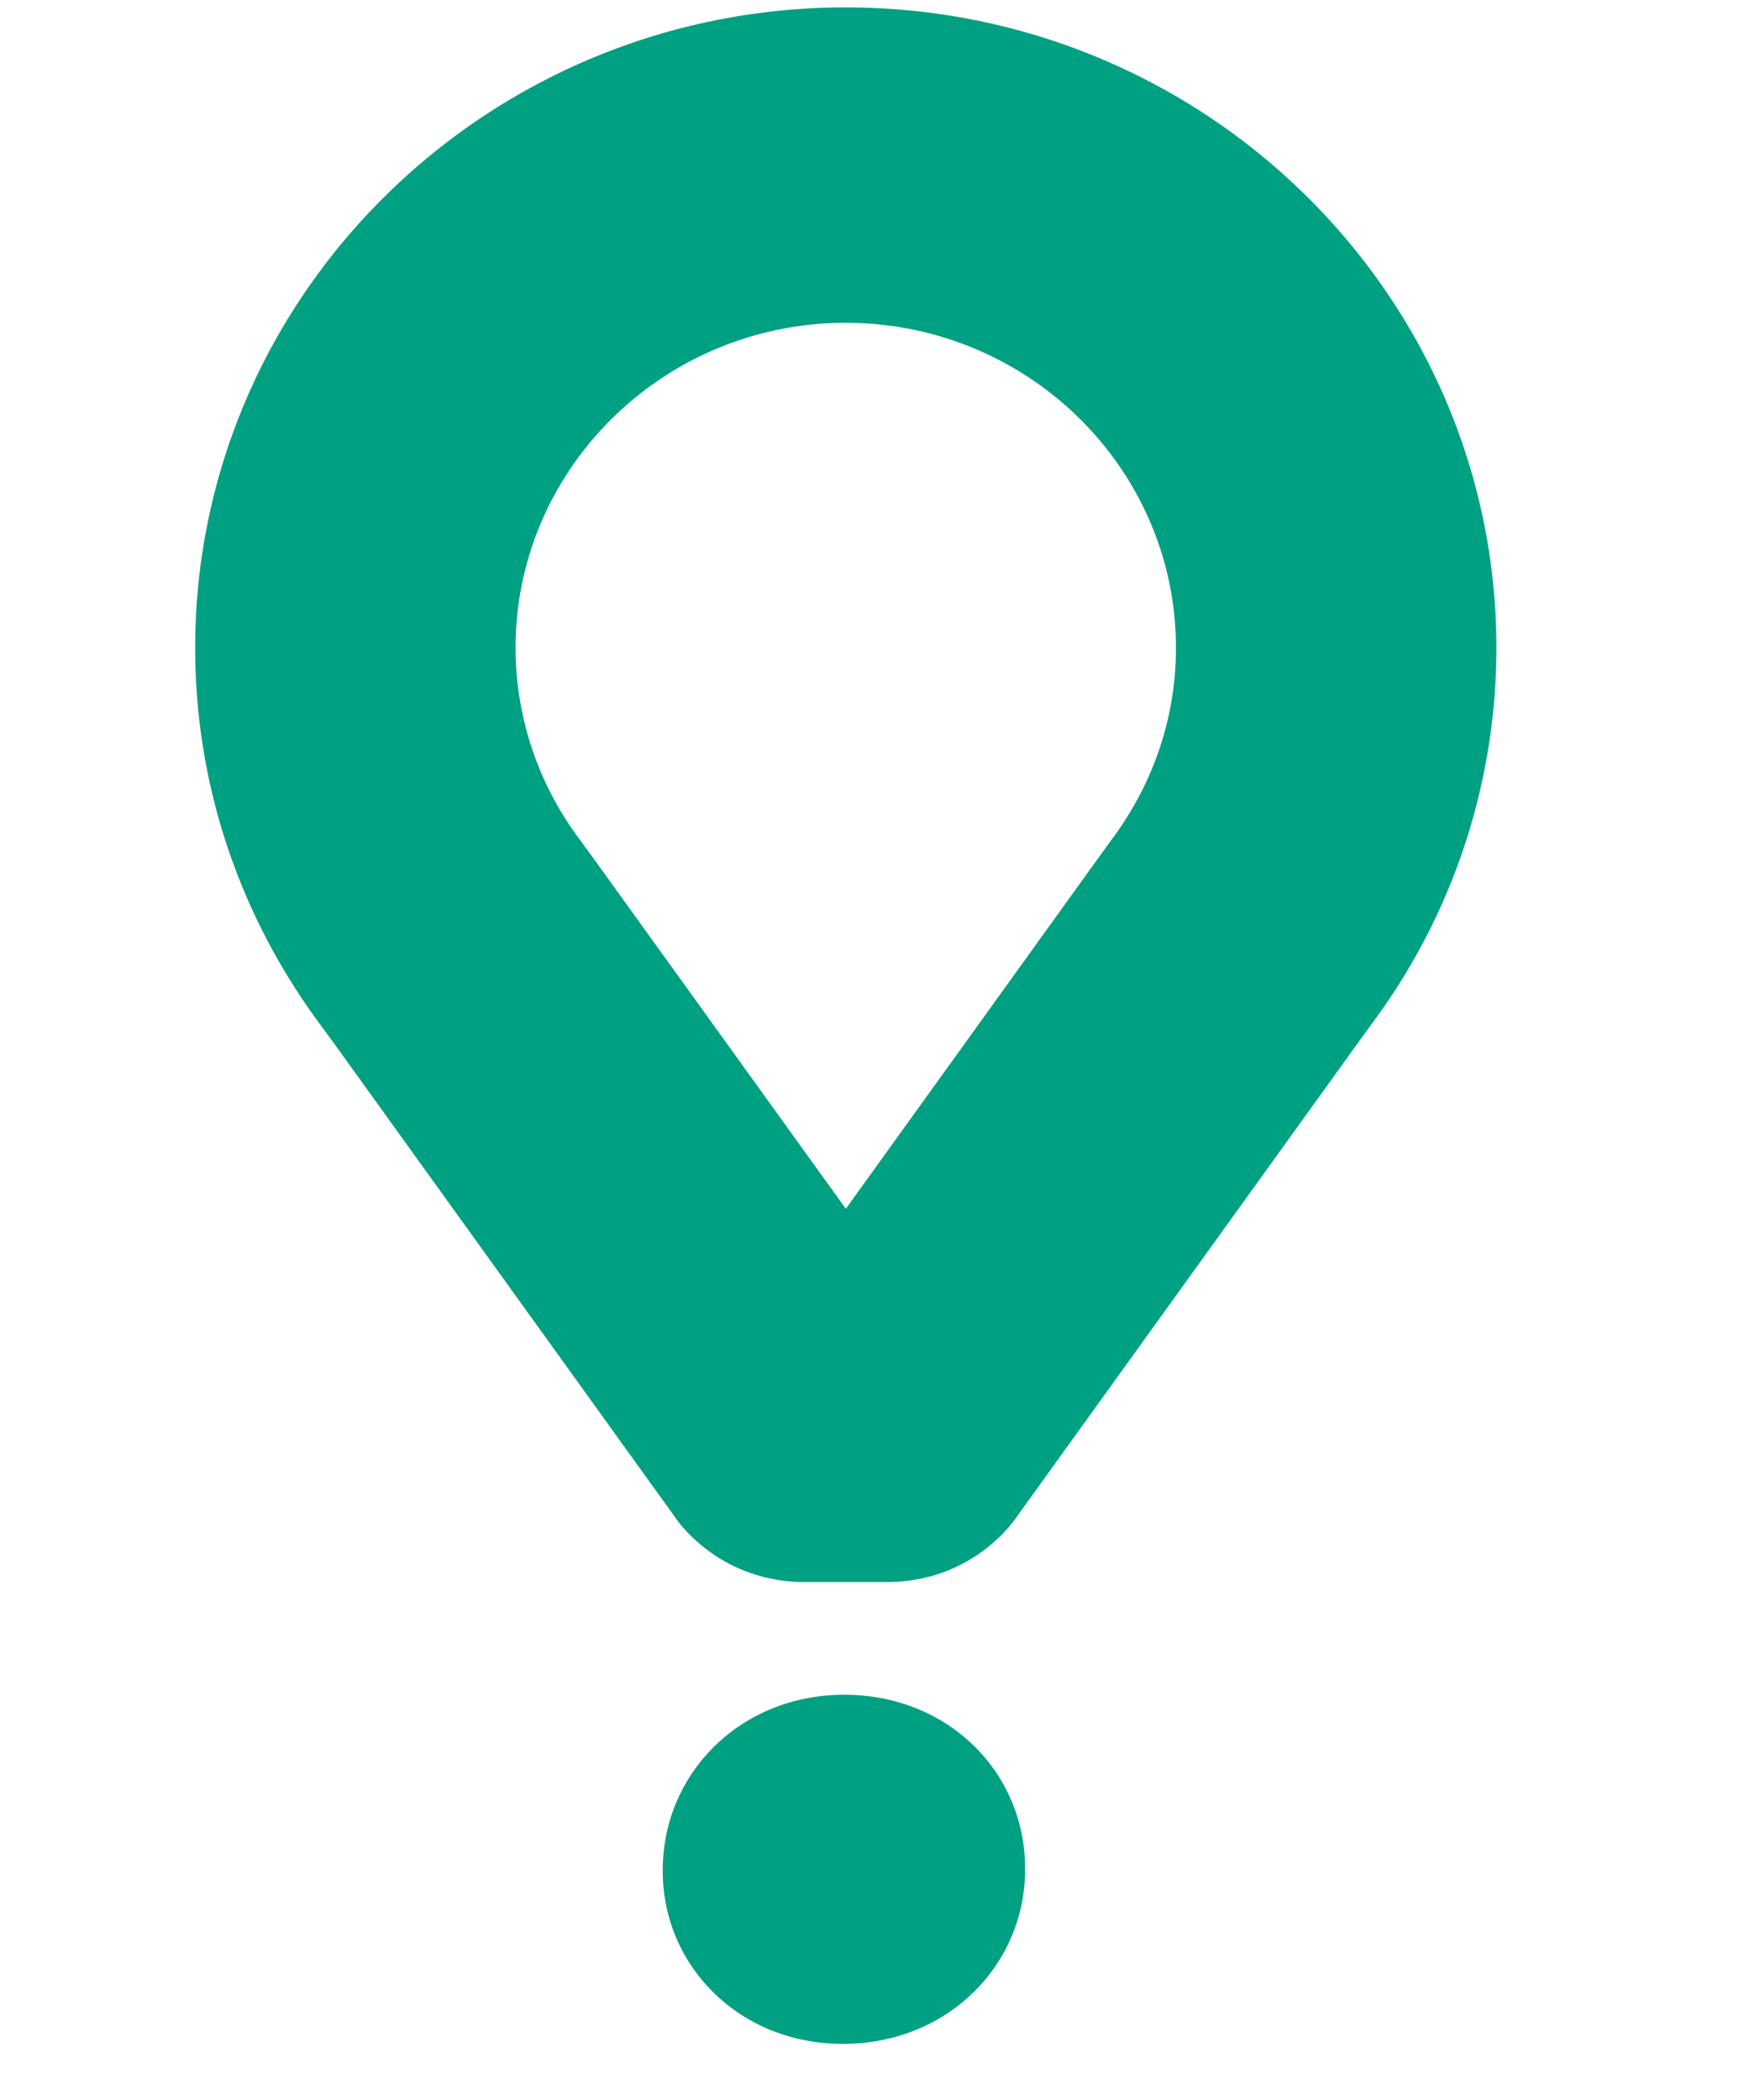 <svg xmlns="http://www.w3.org/2000/svg" viewBox="122 0 30 36" fill="#00a082">
        <path d="M136.499.127c-6.15 0-11.153 4.927-11.153 10.98 0 2.306.728 4.52 2.103 6.402l.297.405 5.806 8.067s.709 1.14 2.254 1.14h1.387c1.546 0 2.252-1.14 2.252-1.14l5.808-8.067.294-.405a10.787 10.787 0 0 0 2.105-6.402c0-6.053-5.003-10.98-11.153-10.98zm4.59 14.222l-.309.426-4.28 5.947-4.274-5.935-.314-.431a5.475 5.475 0 0 1-1.074-3.249c0-3.073 2.54-5.573 5.66-5.573 3.122 0 5.661 2.5 5.661 5.573 0 1.165-.37 2.286-1.07 3.242zM133.362 32.074v-.022c0-1.64 1.323-2.999 3.11-2.999 1.789 0 3.101 1.336 3.101 2.977v.022c0 1.628-1.324 2.986-3.122 2.986-1.775 0-3.09-1.335-3.09-2.964z"/>
</svg>
